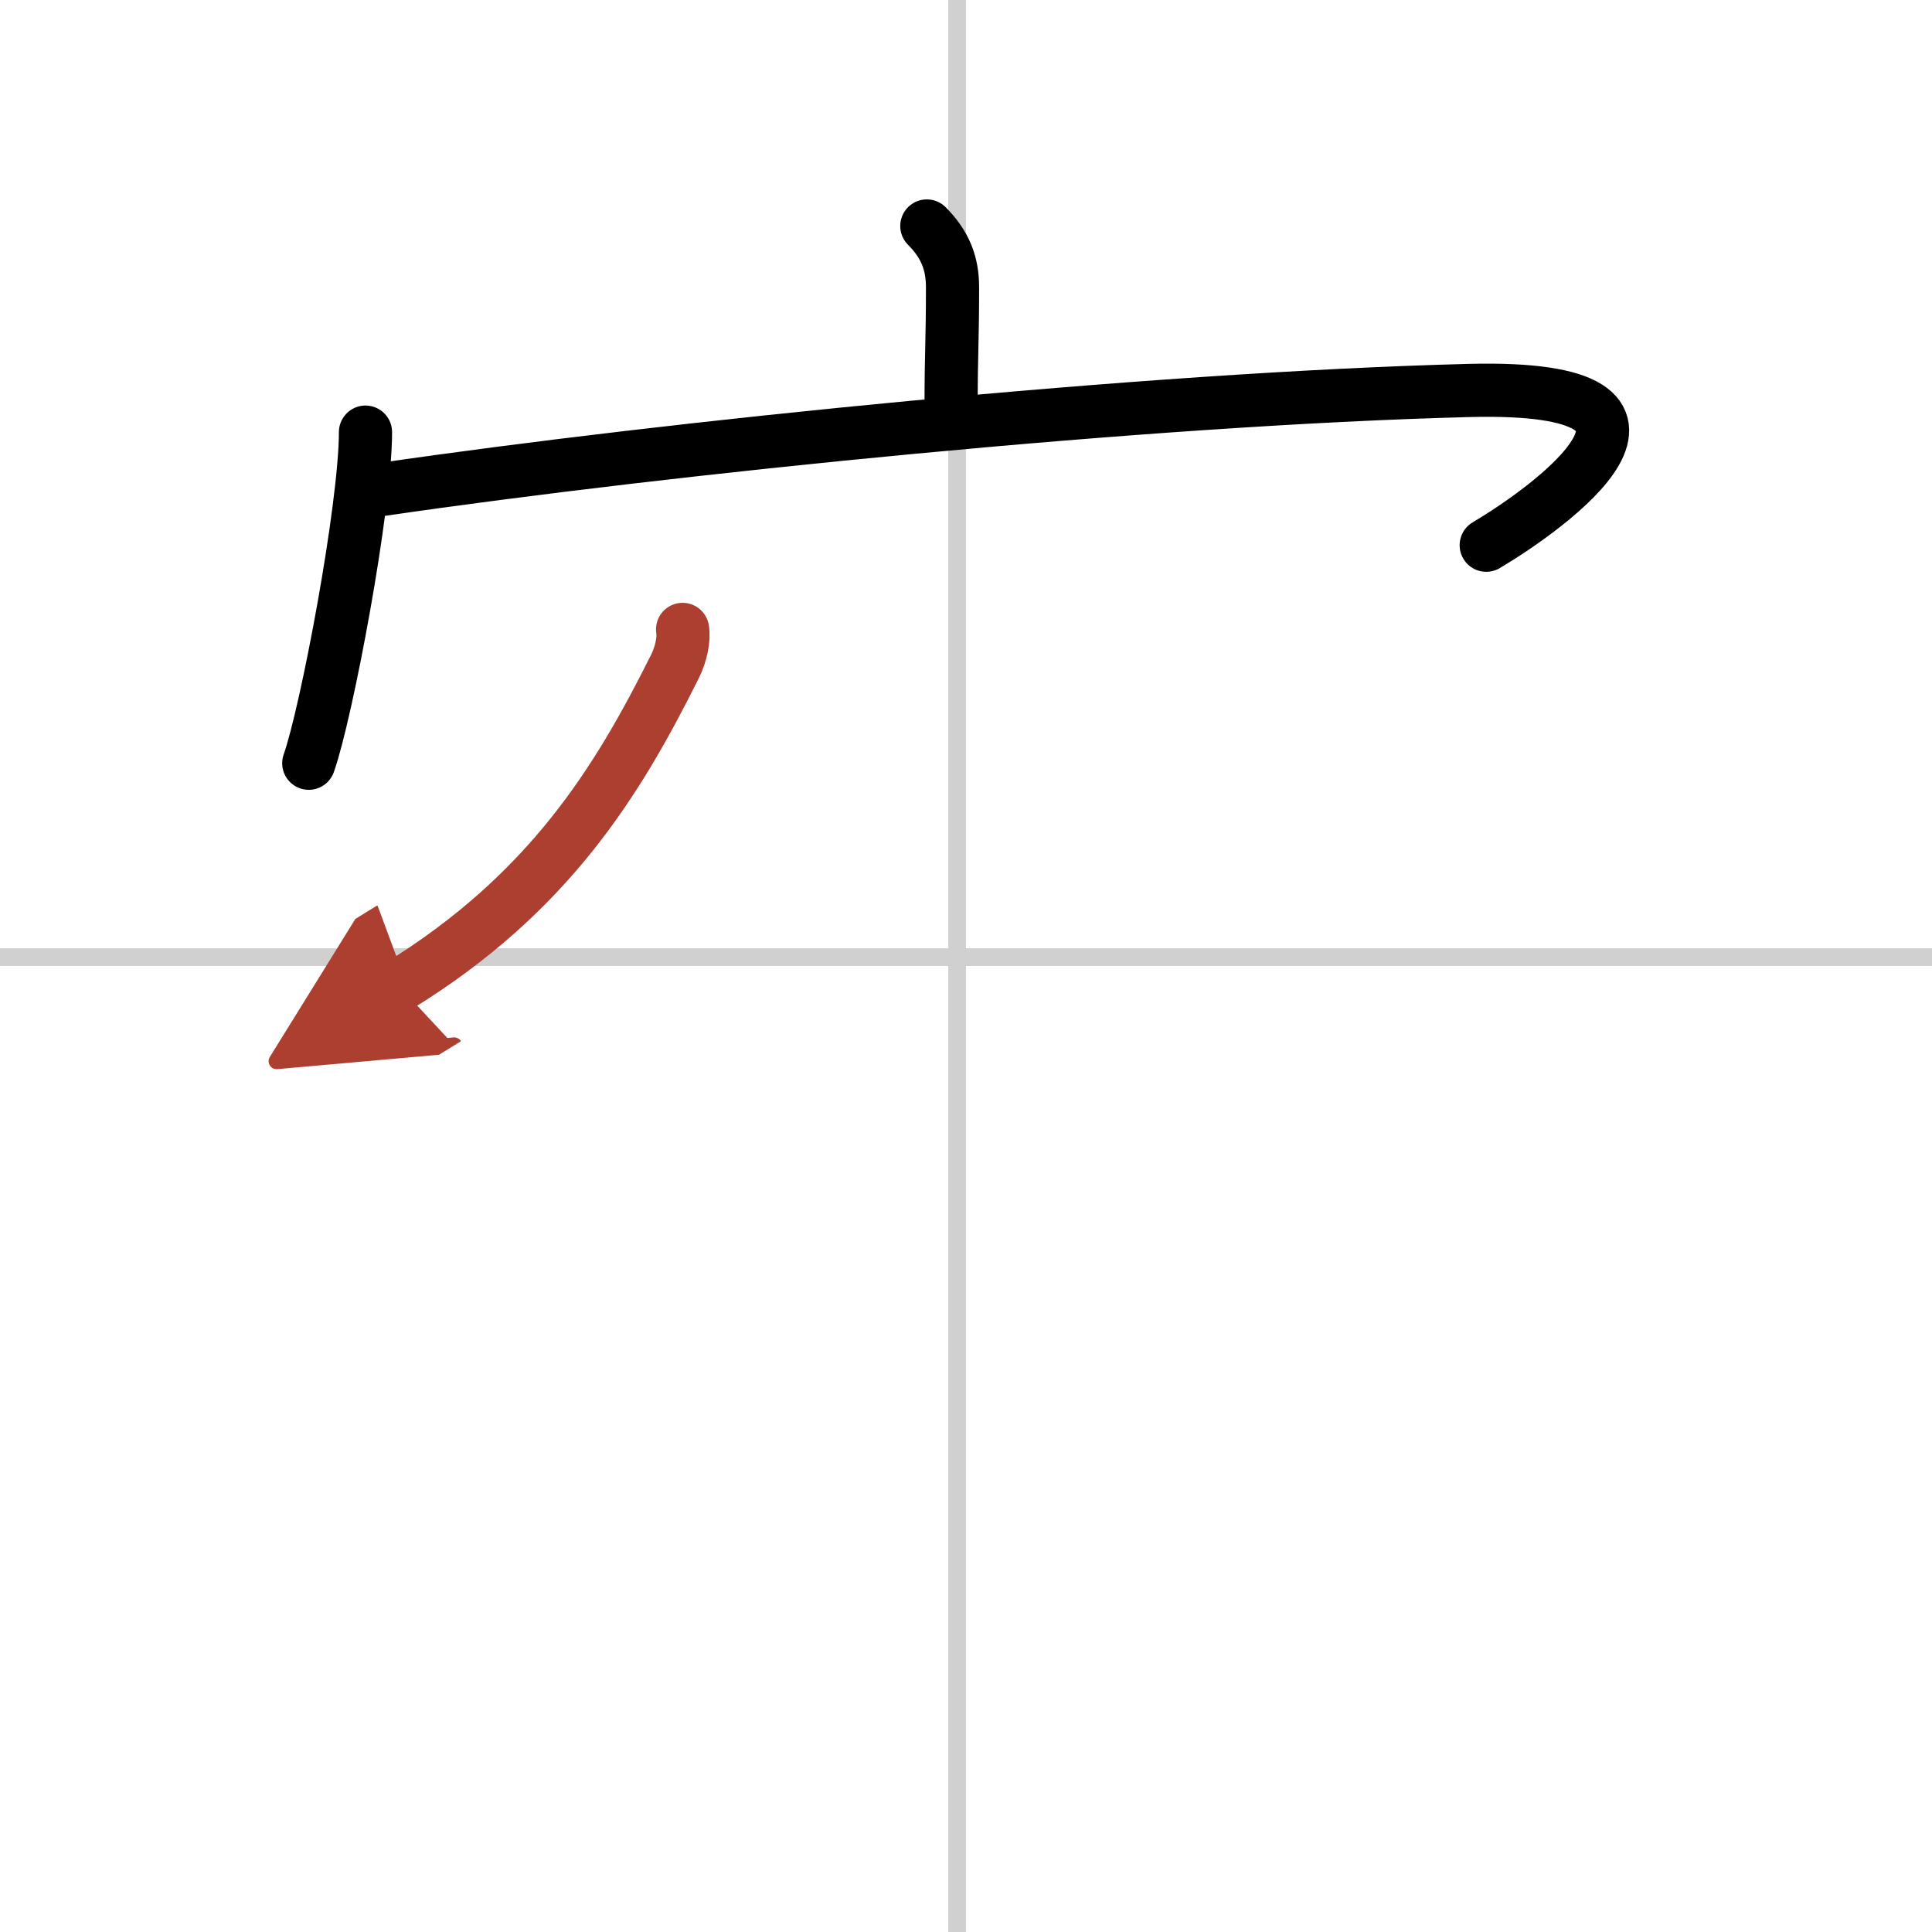 <svg width="400" height="400" viewBox="0 0 109 109" xmlns="http://www.w3.org/2000/svg"><defs><marker id="a" markerWidth="4" orient="auto" refX="1" refY="5" viewBox="0 0 10 10"><polyline points="0 0 10 5 0 10 1 5" fill="#ad3f31" stroke="#ad3f31"/></marker></defs><g fill="none" stroke="#000" stroke-linecap="round" stroke-linejoin="round" stroke-width="3"><rect width="100%" height="100%" fill="#fff" stroke="#fff"/><line x1="54" x2="54" y2="109" stroke="#d0d0d0" stroke-width="1"/><line x2="109" y1="54" y2="54" stroke="#d0d0d0" stroke-width="1"/><path d="m52.29 12.75c1.04 1.04 1.45 2.12 1.45 3.45 0 3.09-0.08 3.77-0.08 6.58"/><path d="m20.62 24.38c0 4.23-2.2 15.86-3.2 18.68"/><path d="m21.57 27.61c16.18-2.36 43.06-5.11 61.29-5.58 14.41-0.37 4.39 6.72 0.99 8.73"/><path d="M38.51,35.51c0.09,0.52-0.07,1.37-0.43,2.09C34.86,44.05,31,50.38,22.5,55.62" marker-end="url(#a)" stroke="#ad3f31"/></g></svg>
